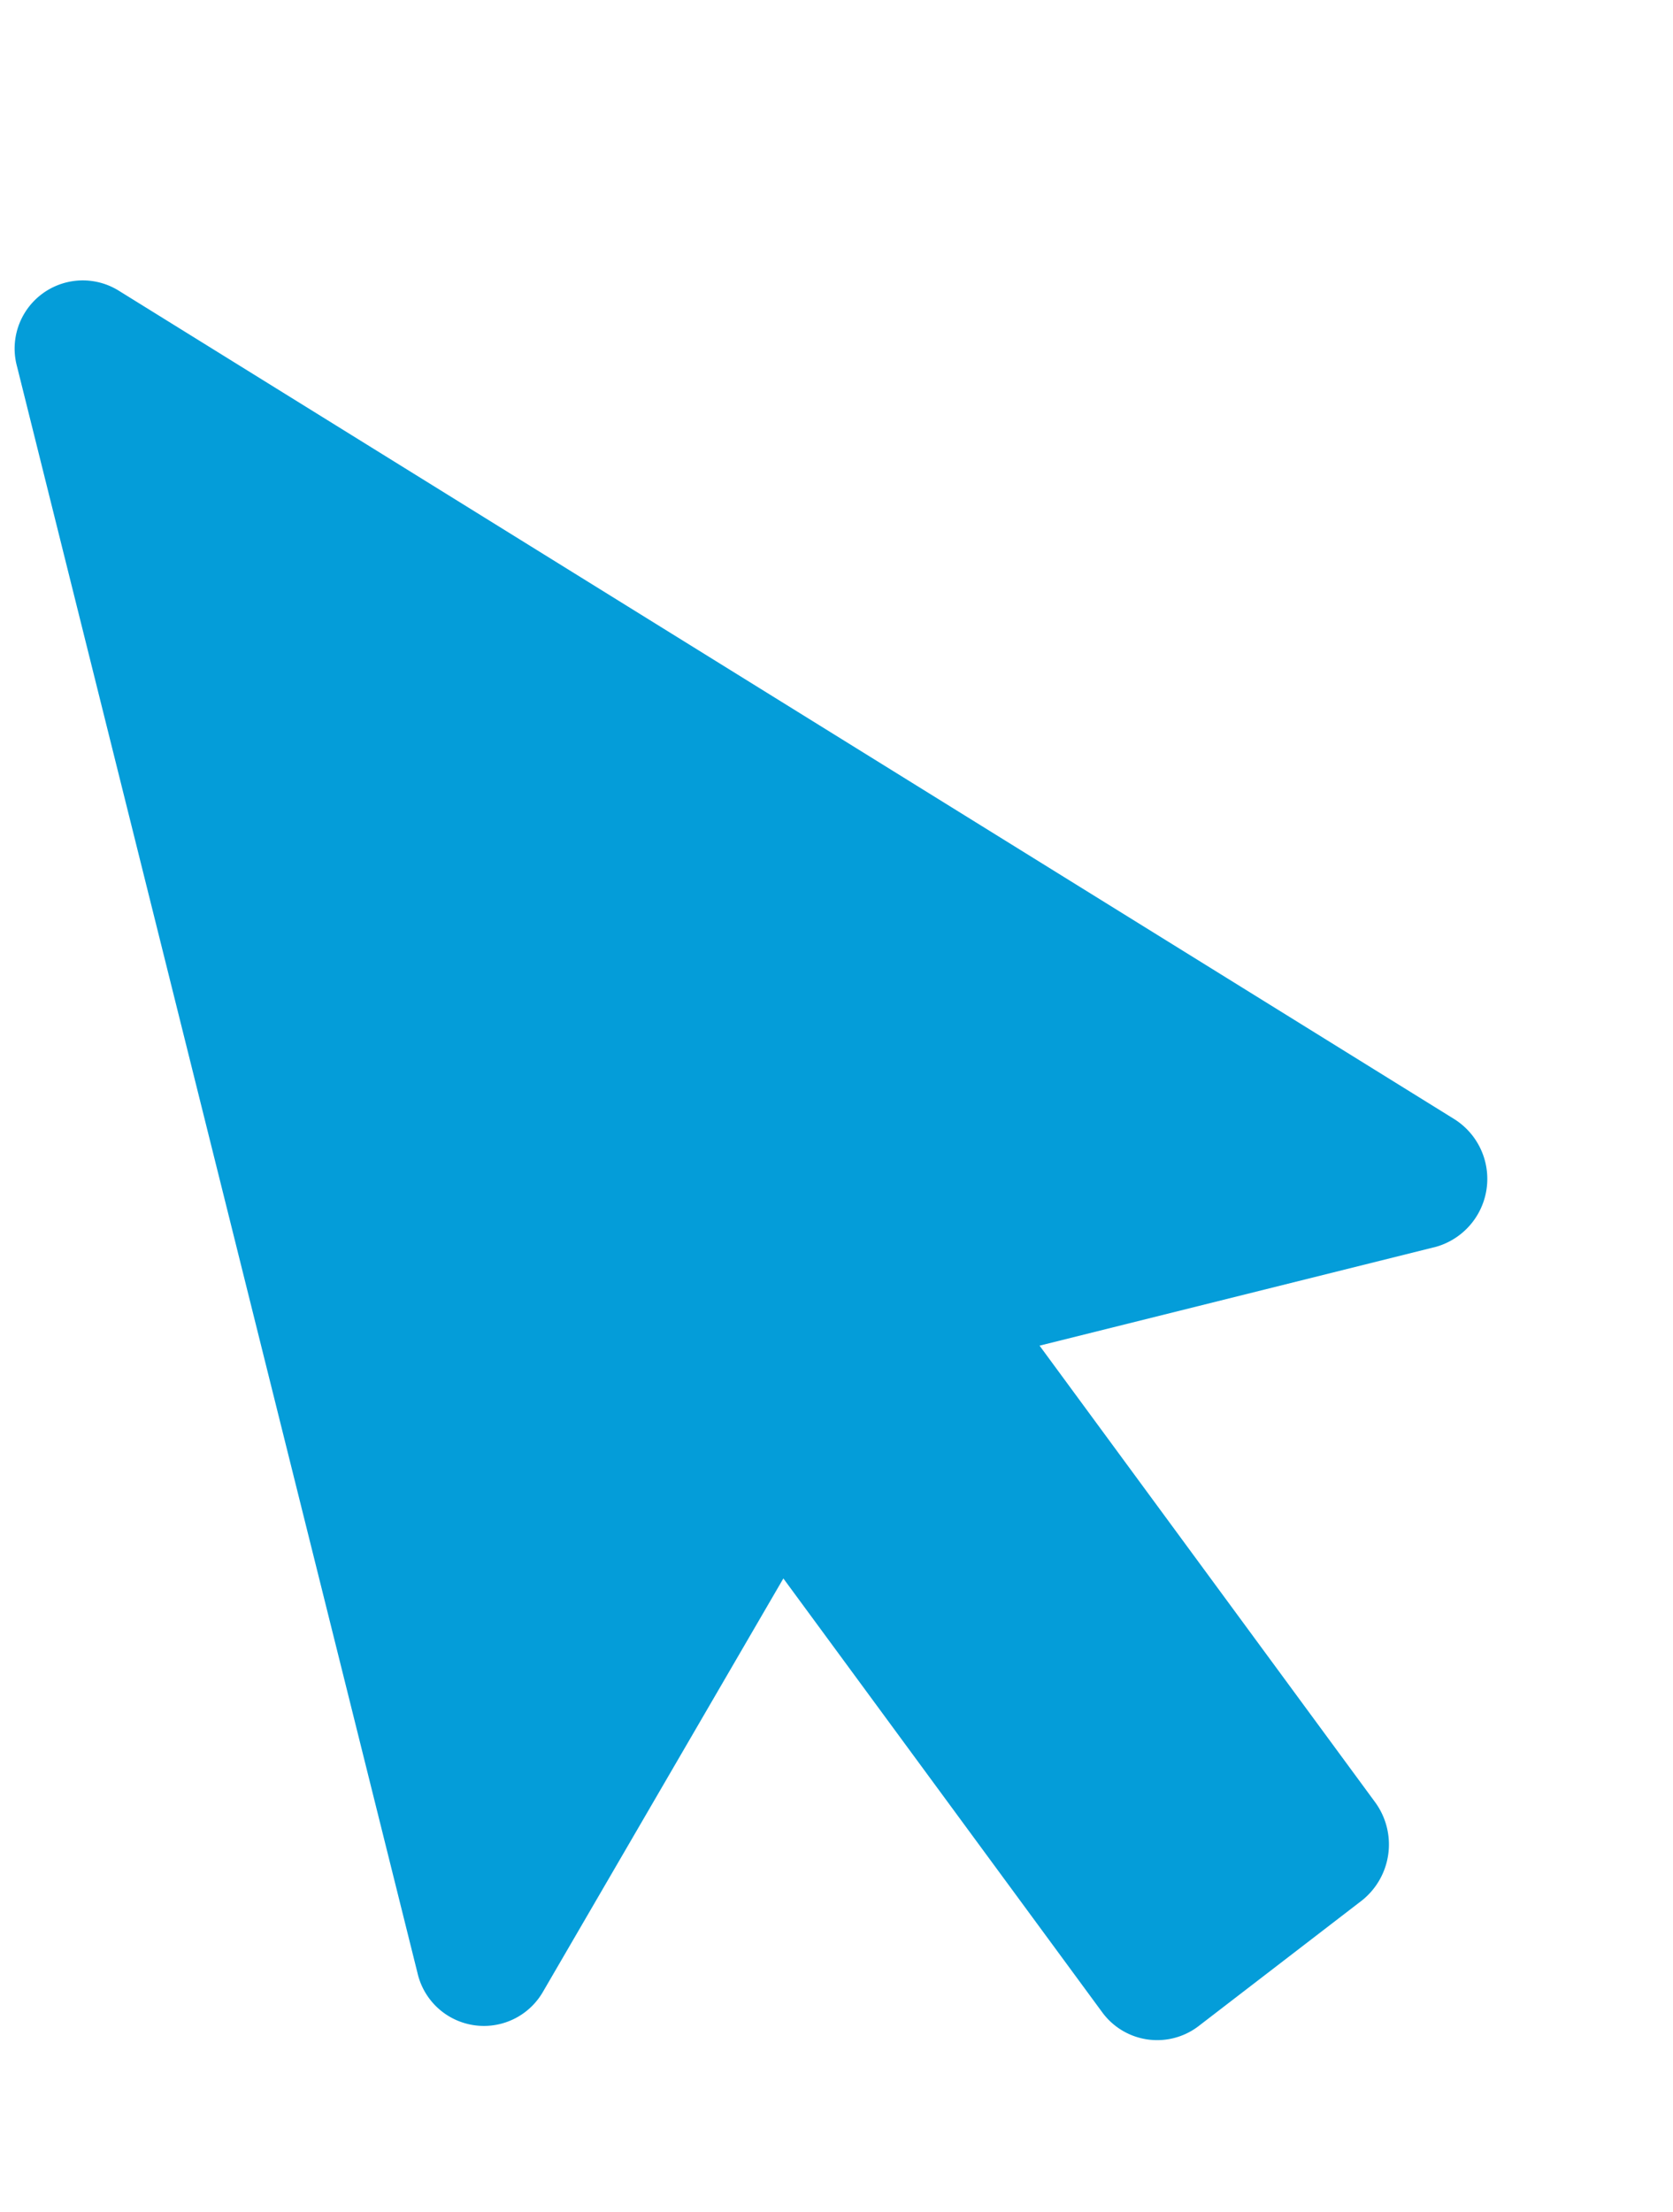<svg xmlns="http://www.w3.org/2000/svg" viewBox="0 0 79.002 104.438"><path d="M67.812 58.868 49.09 63.536l15.838 21.546a3.379 3.379 0 0 1-.616 4.65l-7.733 5.947a3.217 3.217 0 0 1-4.545-.688L36.992 74.527 25.621 94.076a3.218 3.218 0 0 1-5.91-.936L.806 17.31a3.218 3.218 0 0 1 4.778-3.6l63.065 39.114a3.334 3.334 0 0 1-.836 6.044Z" fill="#049dd9"/></svg>